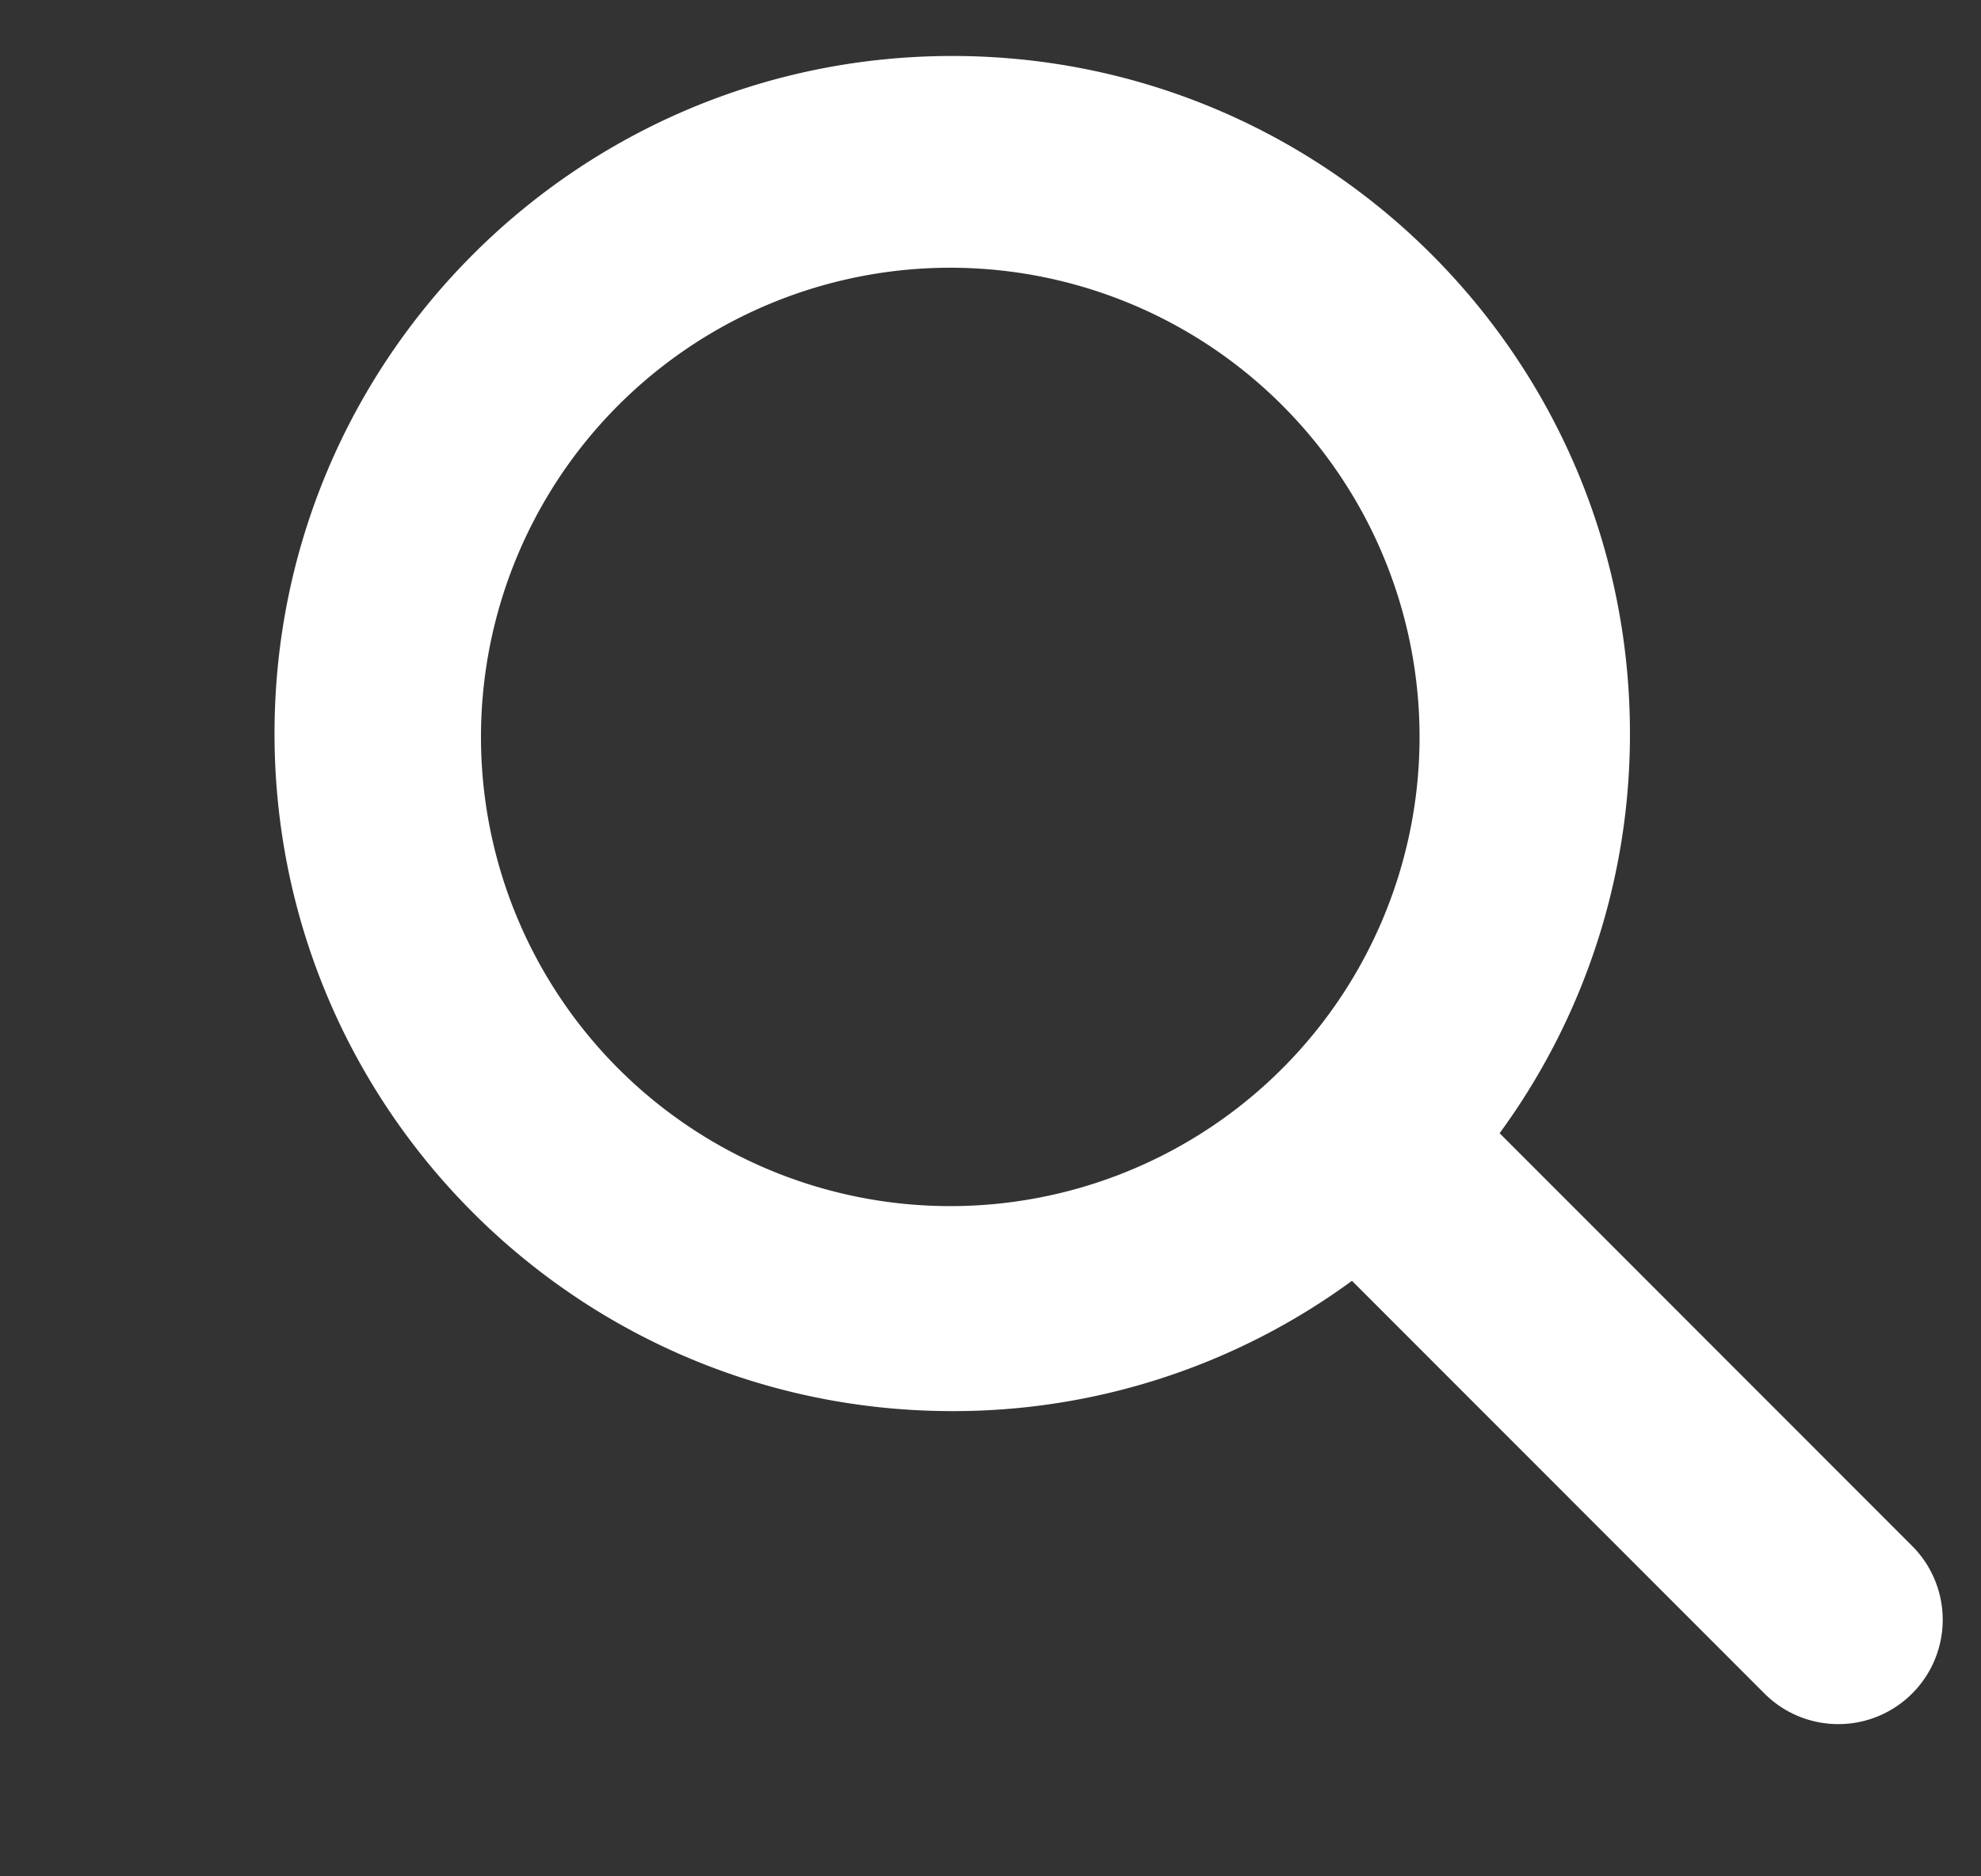 <svg xmlns="http://www.w3.org/2000/svg" xml:space="preserve" width="19" height="18"><rect width="100%" height="100%" fill="#333333" stroke="none"/><path fill="#FFF" fill-rule="evenodd" d="m18.34 14.831-3.957-3.96a6.477 6.477 0 0 0 1.25-3.834c0-3.591-2.908-6.5-6.5-6.5-3.59 0-6.5 2.909-6.5 6.5s2.91 6.5 6.5 6.5a6.464 6.464 0 0 0 3.834-1.25l3.956 3.959a1.001 1.001 0 0 0 1.417-1.415zm-5.309-5.544a4.501 4.501 0 1 1-7.795-4.502 4.501 4.501 0 0 1 7.795 4.502z" clip-rule="evenodd"/></svg>